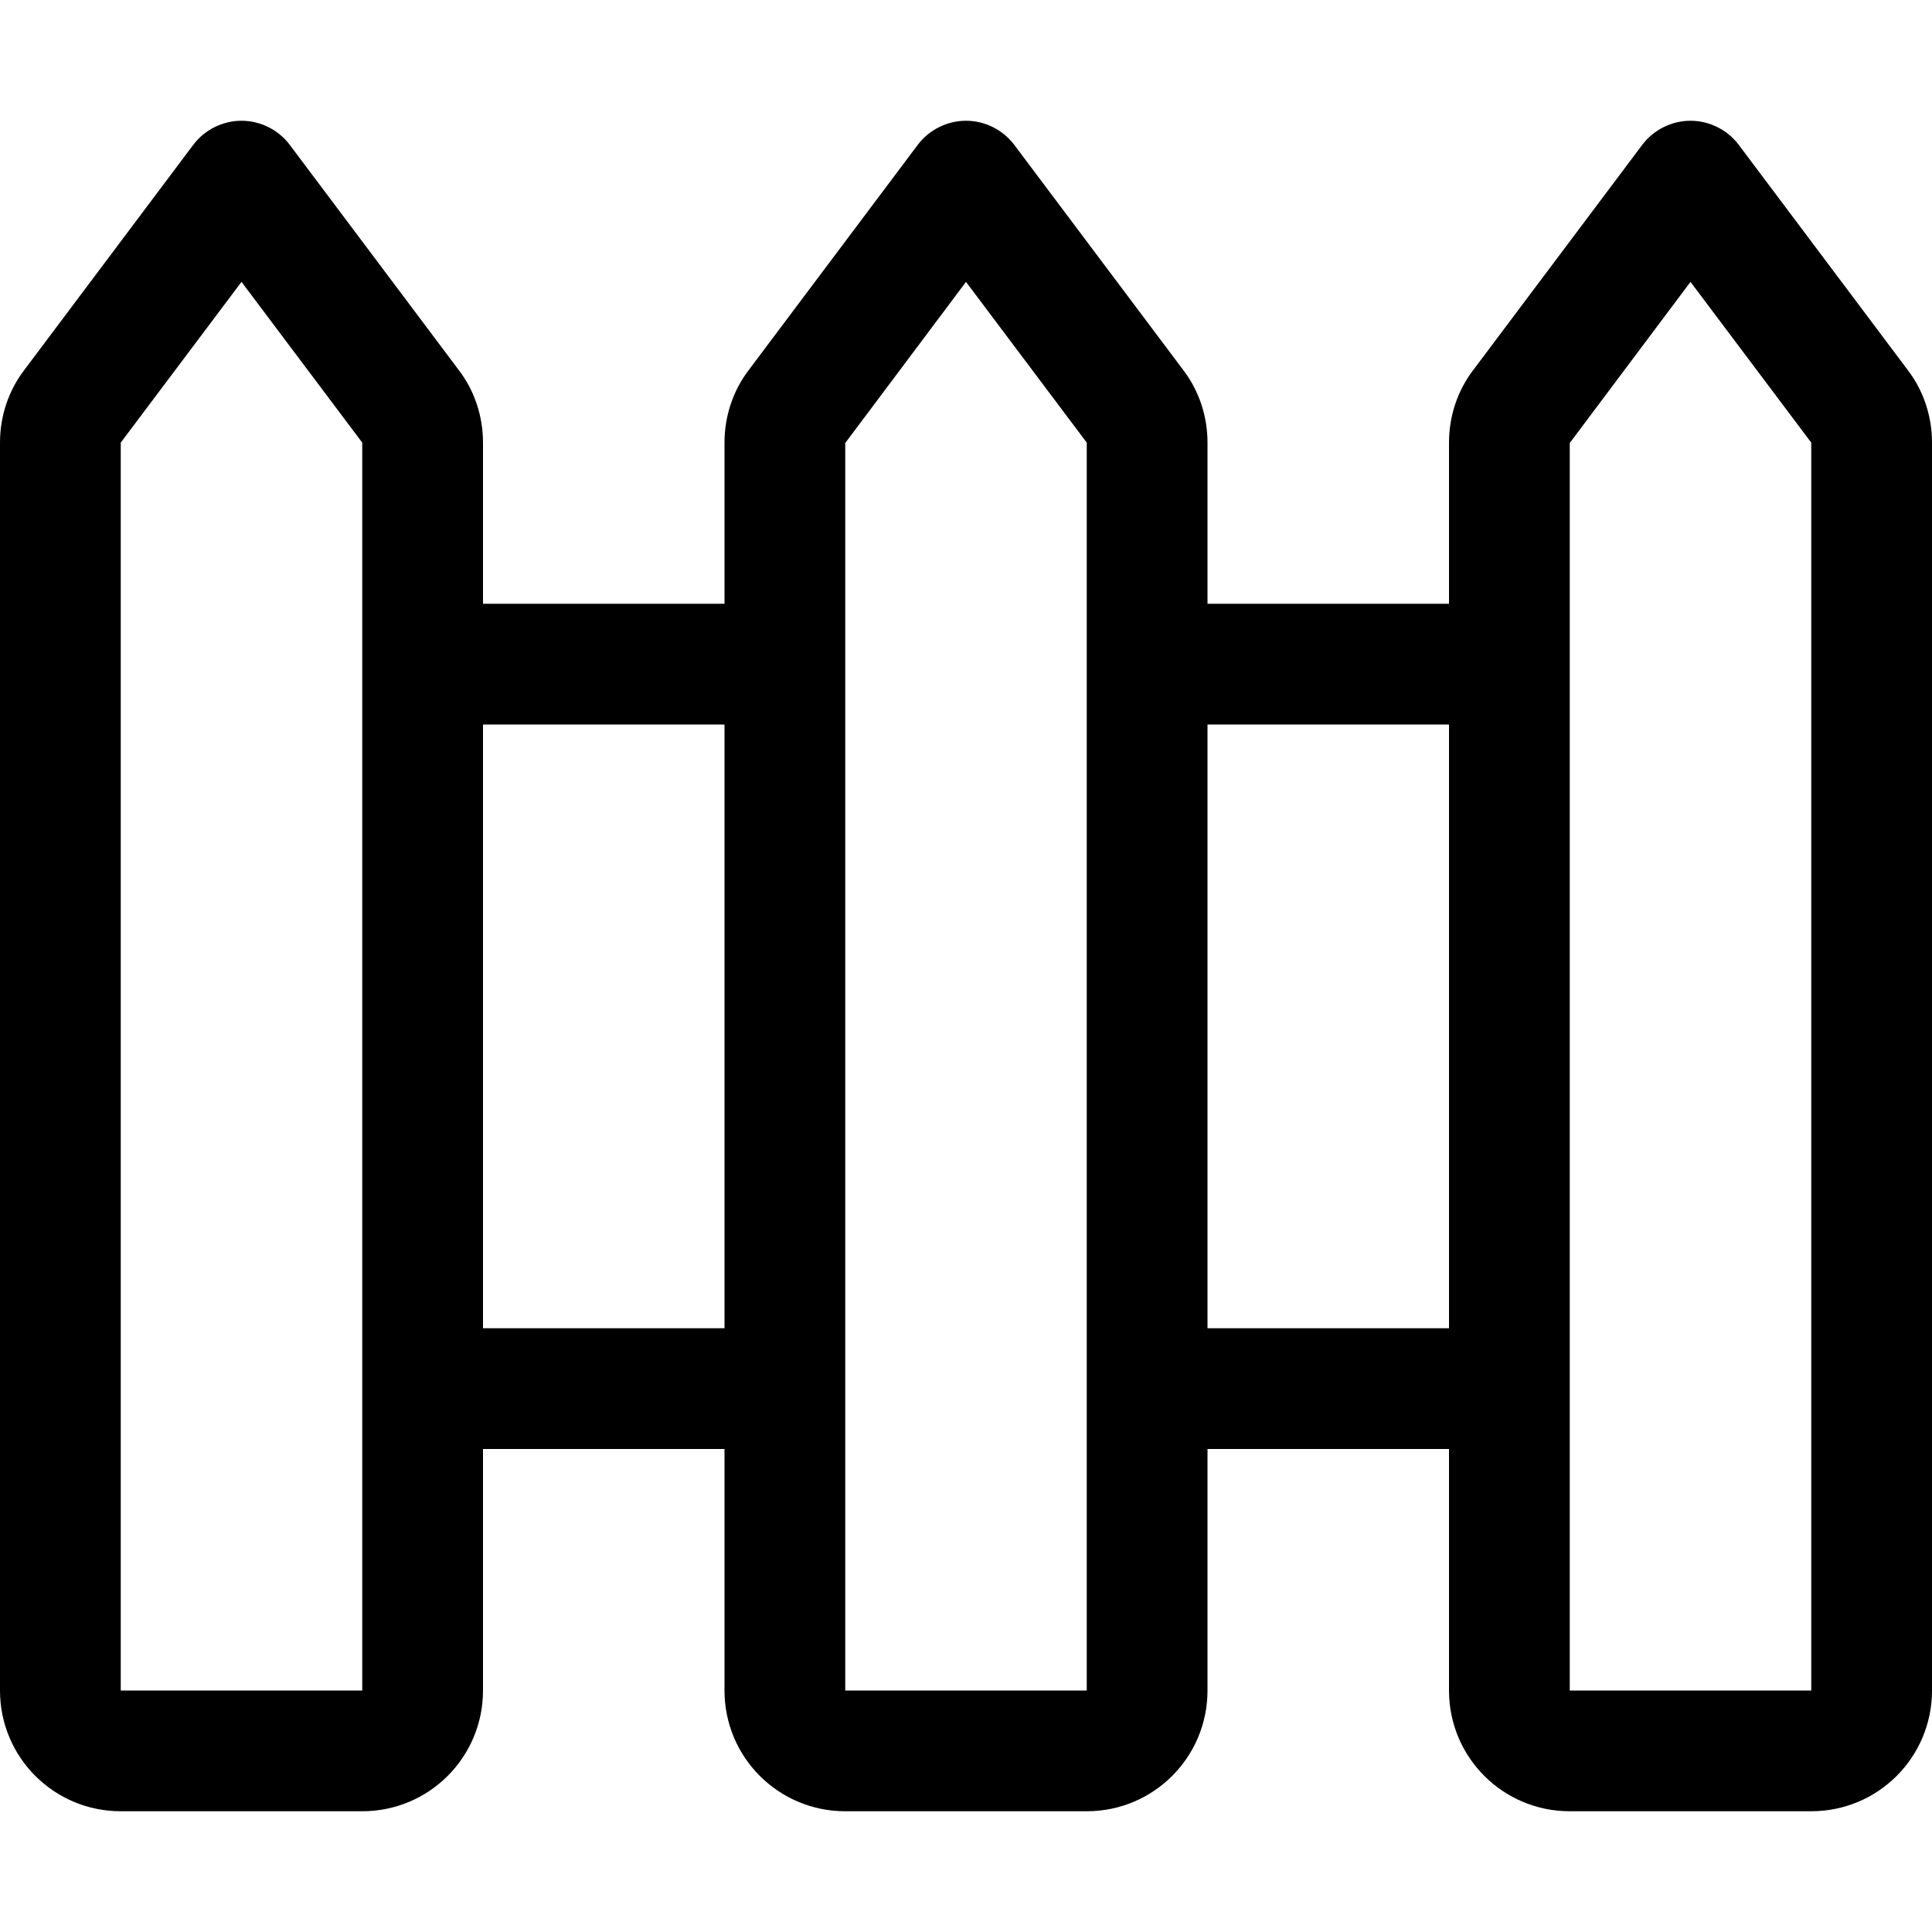 <svg xmlns="http://www.w3.org/2000/svg" viewBox="0 0 512 512"><!--! Font Awesome Pro 6.5.1 by @fontawesome - https://fontawesome.com License - https://fontawesome.com/license (Commercial License) Copyright 2023 Fonticons, Inc. --><path d="M64 32c5 0 9.8 2.4 12.8 6.4l44.8 59.7c4.2 5.5 6.4 12.3 6.4 19.2V160h64V117.3c0-6.9 2.2-13.7 6.4-19.2l44.8-59.7c3-4 7.8-6.4 12.8-6.4s9.8 2.4 12.8 6.4l44.8 59.7c4.2 5.5 6.4 12.3 6.4 19.2V160h64V117.3c0-6.9 2.2-13.7 6.4-19.2l44.8-59.7c3-4 7.8-6.4 12.8-6.4s9.8 2.4 12.8 6.4l44.8 59.7c4.2 5.5 6.4 12.3 6.4 19.2V448c0 17.7-14.3 32-32 32H416c-17.7 0-32-14.3-32-32V384H320v64c0 17.7-14.3 32-32 32H224c-17.7 0-32-14.3-32-32V384H128v64c0 17.7-14.3 32-32 32H32c-17.7 0-32-14.3-32-32V117.3c0-6.9 2.2-13.7 6.4-19.2L51.2 38.4c3-4 7.8-6.4 12.8-6.4zM288 384V352 192 160 117.3L256 74.7l-32 42.7V448h64V384zm32-32h64V192H320V352zm96 0v32 64h64V117.3L448 74.7l-32 42.7V352zM192 192H128V352h64V192zm-96 0V160 117.3L64 74.7 32 117.3V448H96V384 352 192z"/></svg>
